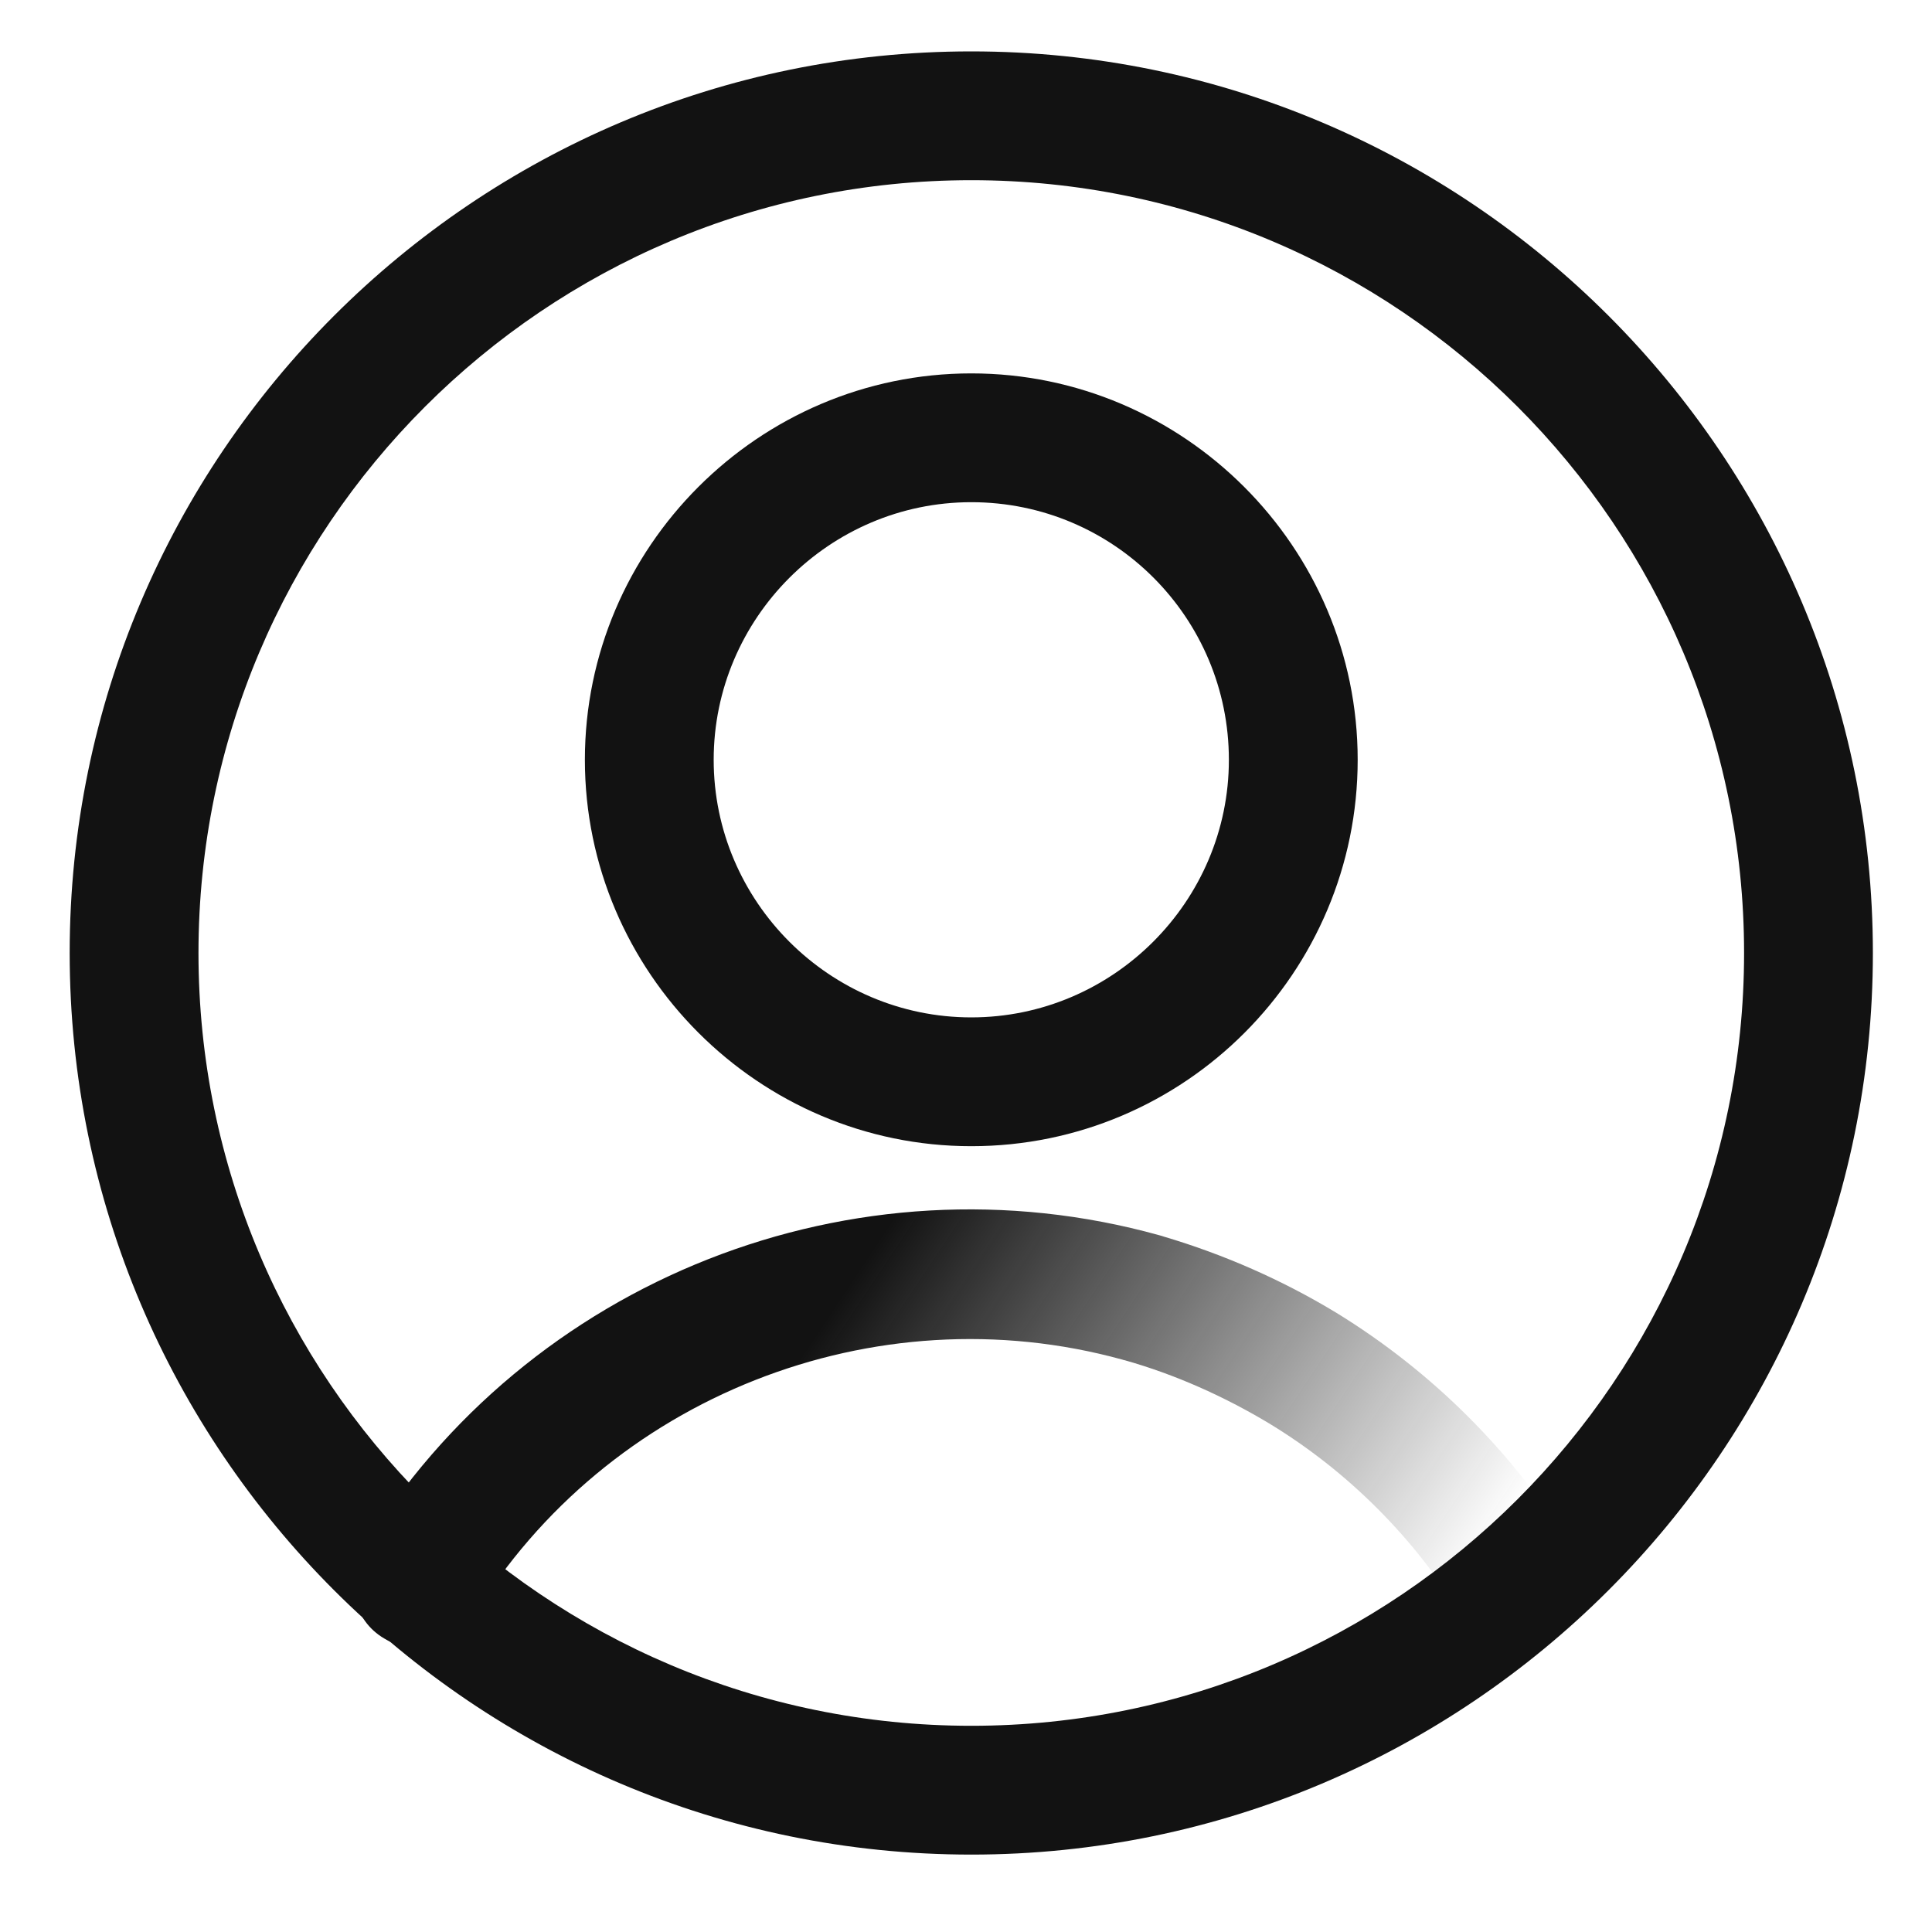 <?xml version="1.0" encoding="UTF-8"?>
<svg id="Layer_1" data-name="Layer 1" xmlns="http://www.w3.org/2000/svg" xmlns:xlink="http://www.w3.org/1999/xlink" viewBox="0 0 150 150">
  <defs>
    <style>
      .cls-1 {
        fill: #121212;
      }

      .cls-2 {
        fill: url(#linear-gradient);
        fill-rule: evenodd;
      }
    </style>
    <linearGradient id="linear-gradient" x1="-1610.88" y1="-869.27" x2="-1543.25" y2="-914.34" gradientTransform="translate(1654 -770.5) scale(1 -1)" gradientUnits="userSpaceOnUse">
      <stop offset=".24" stop-color="#121212"/>
      <stop offset=".89" stop-color="#121212" stop-opacity="0"/>
    </linearGradient>
  </defs>
  <path class="cls-2" d="M29.83,127.21c.8.5,1.7.7,2.6.7,1.7,0,3.3-.9,4.3-2.4,10.37-17.04,31.17-25.25,50.41-19.95.06.02.12.04.19.05,3.9,1.1,7.7,2.8,11.2,4.9,6.1,3.7,11.3,8.9,15,15,1,1.5,2.6,2.4,4.3,2.4.9,0,1.8-.3,2.6-.7,2.4-1.5,3.1-4.5,1.7-6.9-4.6-7.5-10.9-13.8-18.4-18.4-4.2-2.54-8.69-4.51-13.37-5.9-.11-.04-.22-.07-.33-.1-23.7-6.6-49.1,3.4-61.9,24.4-1.4,2.4-.7,5.5,1.7,6.9Z"/>
  <path class="cls-1" d="M75.41,88.99c-16.5,0-30-13.5-30-30s13.5-30,30-30,30,13.5,30,30-13.4,30-30,30ZM75.41,38.99c-11,0-20,9-20,20s9,20,20,20,20-9,20-20-8.9-20-20-20Z"/>
  <path class="cls-1" d="M75.41,143.99c-38.6,0-70-31.4-70-70S36.81,3.99,75.41,3.99s70,31.4,70,70-31.4,70-70,70ZM75.41,13.99c-33.1,0-60,26.9-60,60s26.9,60,60,60,60-26.9,60-60S108.51,13.99,75.41,13.99Z"/>
</svg>